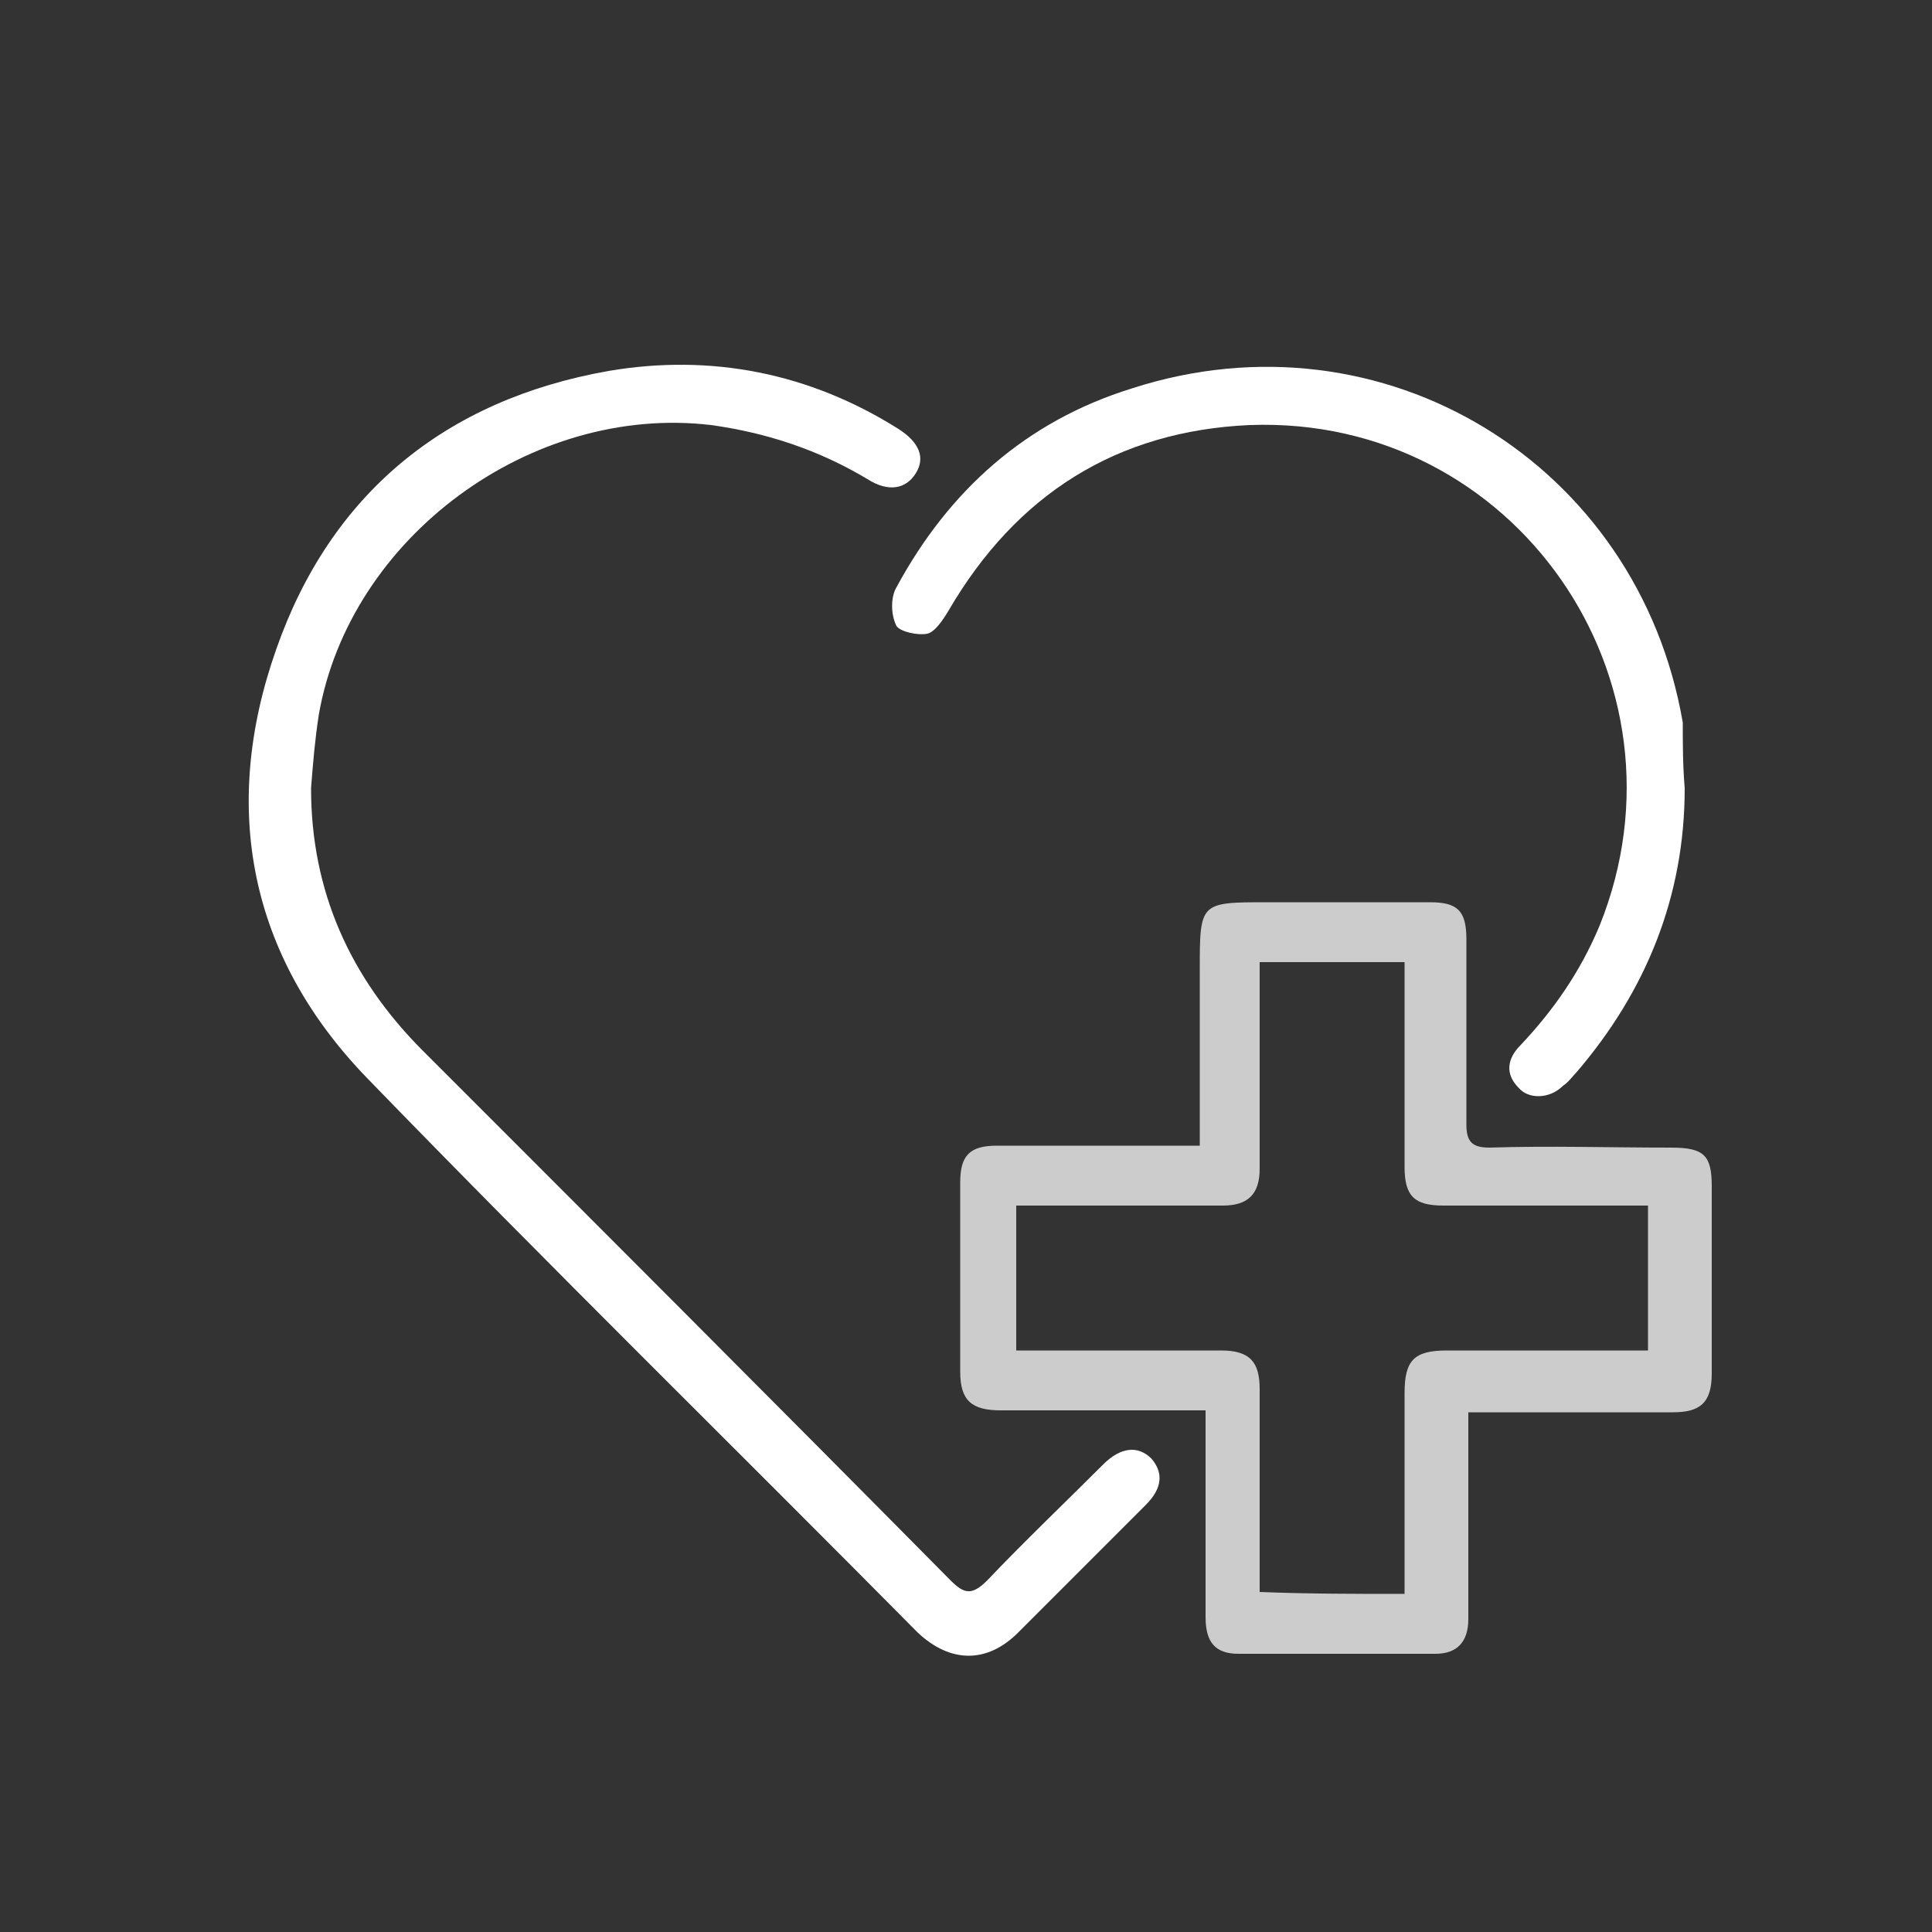 <?xml version="1.0" encoding="utf-8"?>
<!-- Generator: Adobe Illustrator 25.3.1, SVG Export Plug-In . SVG Version: 6.00 Build 0)  -->
<svg version="1.1" id="Layer_1" xmlns="http://www.w3.org/2000/svg" xmlns:xlink="http://www.w3.org/1999/xlink" x="0px" y="0px"
	 viewBox="0 0 100 100" style="enable-background:new 0 0 100 100;" xml:space="preserve">
<rect x="0" y="0" width="100" height="100" fill="#333333" stroke="none"/>
<style type="text/css">
	.st0{display:none;}
	.st1{display:inline;}
	.st2{fill:#1B75BC;}
	.st3{display:inline;fill:#FFFFFF;}
	.st4{opacity:0.75;fill:#FFFFFF;}
	.st5{fill:#FFFFFF;}
</style>
<g id="Layer_3" class="st0">
	<g class="st1">
		<circle class="st2" cx="50" cy="50" r="50"/>
	</g>
</g>
<g class="st0">
	<path class="st3" d="M49.7,51.1c0,4.4-0.8,8.3-2.3,11.6C46,66,43.8,68.5,41,70.3S35,73,31.4,73s-6.8-0.9-9.6-2.7
		c-2.8-1.8-5-4.3-6.5-7.6c-1.5-3.3-2.3-7.1-2.3-11.4v-2.2c0-4.4,0.8-8.3,2.3-11.6c1.5-3.3,3.7-5.9,6.5-7.7c2.8-1.8,6-2.7,9.6-2.7
		s6.8,0.9,9.6,2.7c2.8,1.8,5,4.4,6.5,7.7s2.3,7.2,2.3,11.6L49.7,51.1L49.7,51.1z M40.7,49c0-4.7-0.8-8.2-2.4-10.7
		c-1.6-2.4-3.9-3.7-7-3.7c-3,0-5.3,1.2-6.9,3.6c-1.6,2.4-2.4,5.9-2.5,10.6V51c0,4.6,0.8,8.1,2.4,10.6s4,3.8,7,3.8s5.3-1.2,6.9-3.6
		c1.6-2.4,2.4-6,2.4-10.6L40.7,49L40.7,49z"/>
	<path class="st3" d="M65.1,56.7v15.7h-8.9V27.7h16.9c3.2,0,6.1,0.6,8.6,1.8s4.4,3,5.7,5.2c1.3,2.3,2,4.8,2,7.7
		c0,4.4-1.5,7.8-4.4,10.4c-2.9,2.5-6.9,3.8-12.1,3.8L65.1,56.7L65.1,56.7z M65.1,49.2h8c2.4,0,4.2-0.6,5.4-1.7
		c1.2-1.1,1.9-2.8,1.9-4.9c0-2.2-0.6-4-1.9-5.3c-1.2-1.4-3-2-5.2-2.1h-8.2C65.1,35.2,65.1,49.2,65.1,49.2z"/>
</g>
<path class="st4" d="M62.1,59.3c0-3.1,0-6.1,0-9.1c0-3.5,0-3.5,3.5-3.5c2.8,0,5.6,0,8.4,0c1.4,0,1.9,0.4,1.9,1.9c0,3.2,0,6.4,0,9.6
	c0,0.9,0.3,1.2,1.2,1.2c3.1-0.1,6.2,0,9.4,0c1.7,0,2.1,0.4,2.1,2c0,3.2,0,6.4,0,9.7c0,1.5-0.6,2-2,2c-3,0-6.1,0-9.1,0
	c-0.4,0-0.9,0-1.5,0c0,1.5,0,2.9,0,4.3c0,2.1,0,4.3,0,6.4c0,1.2-0.6,1.8-1.7,1.8c-3.4,0-6.8,0-10.2,0c-1.2,0-1.7-0.6-1.7-1.9
	c0-3.1,0-6.1,0-9.2c0-0.4,0-0.9,0-1.5c-1.3,0-2.4,0-3.6,0c-2.3,0-4.7,0-7,0c-1.5,0-2.1-0.5-2.1-2c0-3.3,0-6.5,0-9.8
	c0-1.4,0.5-1.9,1.9-1.9c3,0,6.1,0,9.1,0C60.9,59.3,61.4,59.3,62.1,59.3z M72.7,82.5c0-3.5,0-7,0-10.4c0-1.7,0.5-2.2,2.2-2.2
	c2.8,0,5.7,0,8.5,0c0.6,0,1.3,0,1.9,0c0-2.6,0-5,0-7.5c-3.6,0-7.1,0-10.6,0c-1.5,0-2-0.5-2-2c0-3.1,0-6.2,0-9.3c0-0.4,0-0.9,0-1.3
	c-2.6,0-5,0-7.5,0c0,0.5,0,1,0,1.4c0,3.1,0,6.2,0,9.3c0,1.3-0.6,1.9-1.9,1.9c-2.5,0-5,0-7.5,0c-1.1,0-2.1,0-3.2,0c0,2.6,0,5,0,7.5
	c0.5,0,1,0,1.5,0c3,0,6.1,0,9.1,0c1.5,0,2,0.6,2,2c0,1.9,0,3.9,0,5.8c0,1.6,0,3.1,0,4.7C67.7,82.5,70.1,82.5,72.7,82.5z"/>
<path class="st5" d="M16.1,40.8c0,5.3,2,9.8,5.8,13.6c9.1,9.1,18.2,18.2,27.3,27.4c0.7,0.7,1.1,0.8,1.9,0c1.9-2,4-4,6-6
	c0.9-0.9,1.8-1,2.5-0.3c0.6,0.7,0.6,1.5-0.3,2.4c-2.2,2.2-4.4,4.4-6.6,6.6c-1.6,1.6-3.5,1.6-5.2,0C38,74.9,28.4,65.5,19,55.8
	c-6.1-6.3-7.6-14-4.7-22.2c2.8-8,8.7-12.9,17.2-14.4c5.3-0.9,10.4,0.1,15,3c1.1,0.7,1.4,1.5,0.9,2.3c-0.5,0.8-1.4,1-2.5,0.3
	c-2.5-1.5-5.2-2.4-8.1-2.8c-9.3-1.1-18.7,5.8-20.3,15C16.3,38.3,16.2,39.5,16.1,40.8z"/>
<path class="st5" d="M87.2,40.8c0,5.6-2,10.5-5.6,14.7c-0.2,0.2-0.4,0.5-0.7,0.7c-0.7,0.7-1.8,0.7-2.3,0.1c-0.7-0.7-0.6-1.5,0.1-2.2
	c1.7-1.8,3.1-3.8,4.1-6.2c5.1-12.7-4.4-26.4-18.1-25.9c-6.9,0.3-12.1,3.6-15.6,9.6c-0.3,0.5-0.7,1.1-1.1,1.2
	c-0.5,0.1-1.4-0.1-1.6-0.4c-0.3-0.6-0.3-1.5,0-2c2.7-5,6.7-8.6,12.2-10.3c13-4.2,26.2,3.9,28.5,17.3C87.1,38.5,87.1,39.6,87.2,40.8z
	"/>
</svg>
